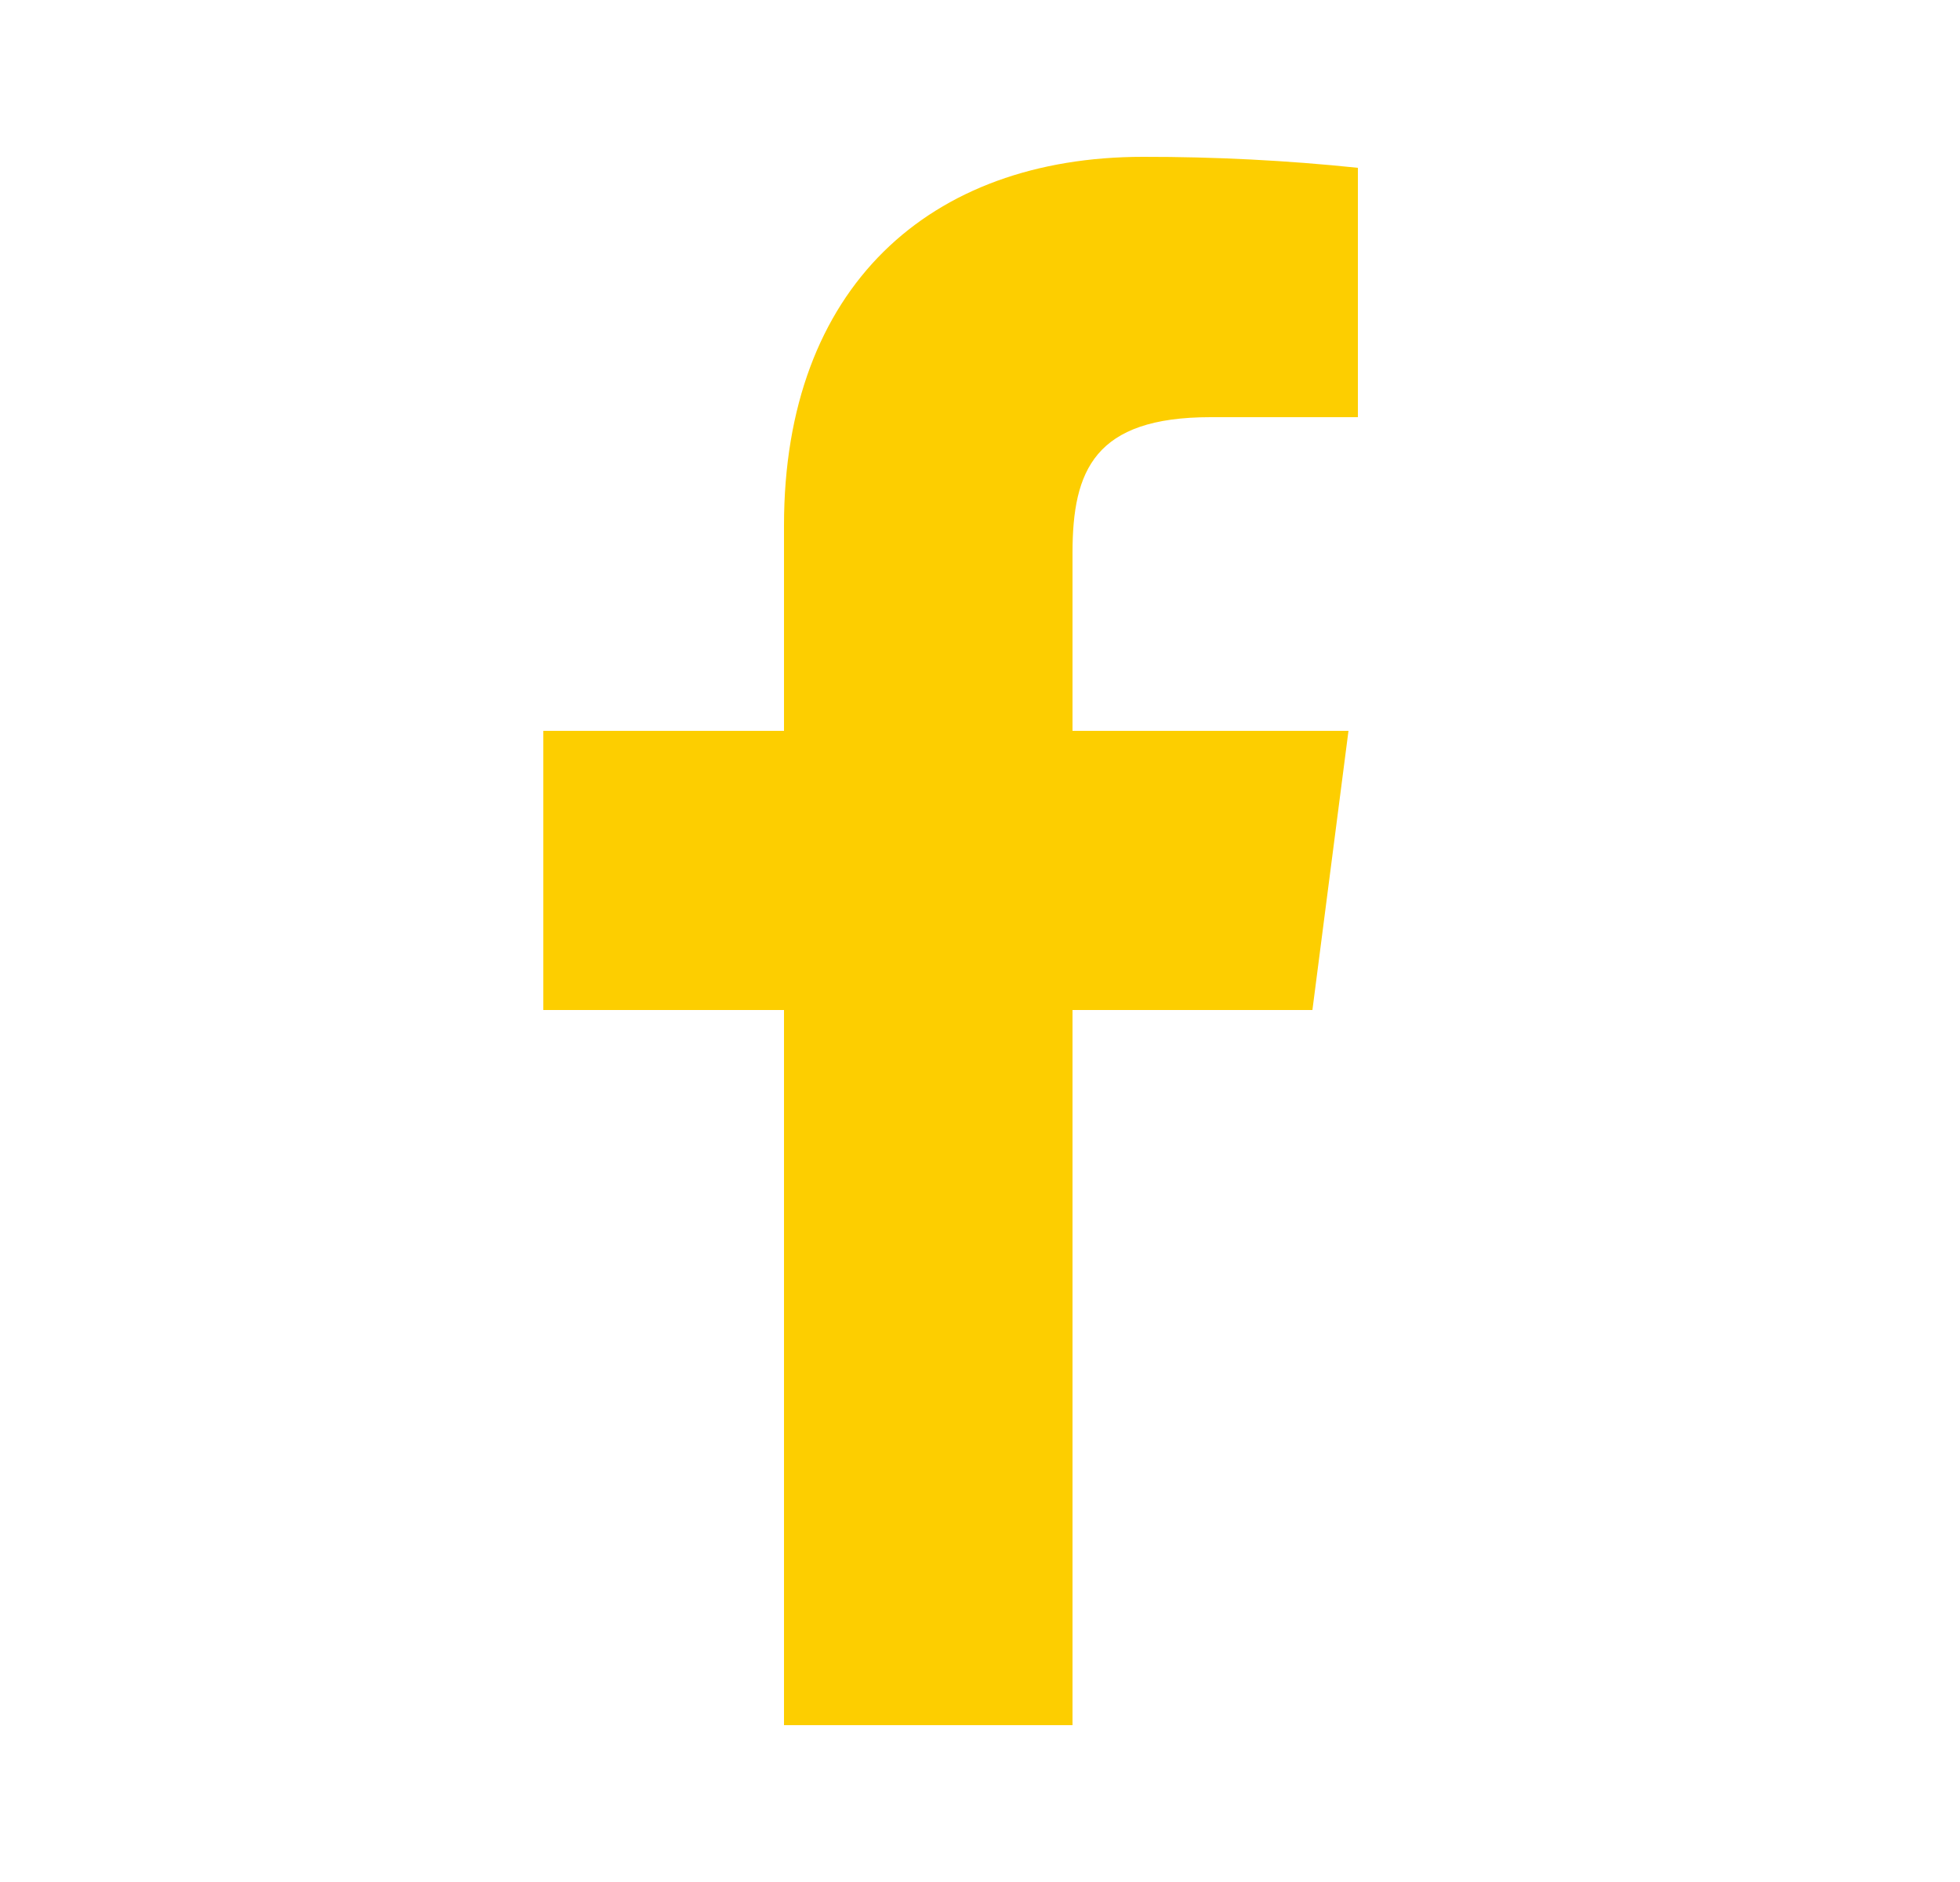 <svg width="25" height="24" viewBox="0 0 25 24" fill="none" xmlns="http://www.w3.org/2000/svg">
<path d="M15.44 5.32H17.32V2.14C16.409 2.045 15.495 1.999 14.58 2C11.86 2 10 3.66 10 6.7V9.32H6.93V12.88H10V22H13.68V12.88H16.74L17.2 9.32H13.68V7.05C13.68 6 13.96 5.32 15.44 5.32Z" fill="#FDCE00"/>
</svg>

